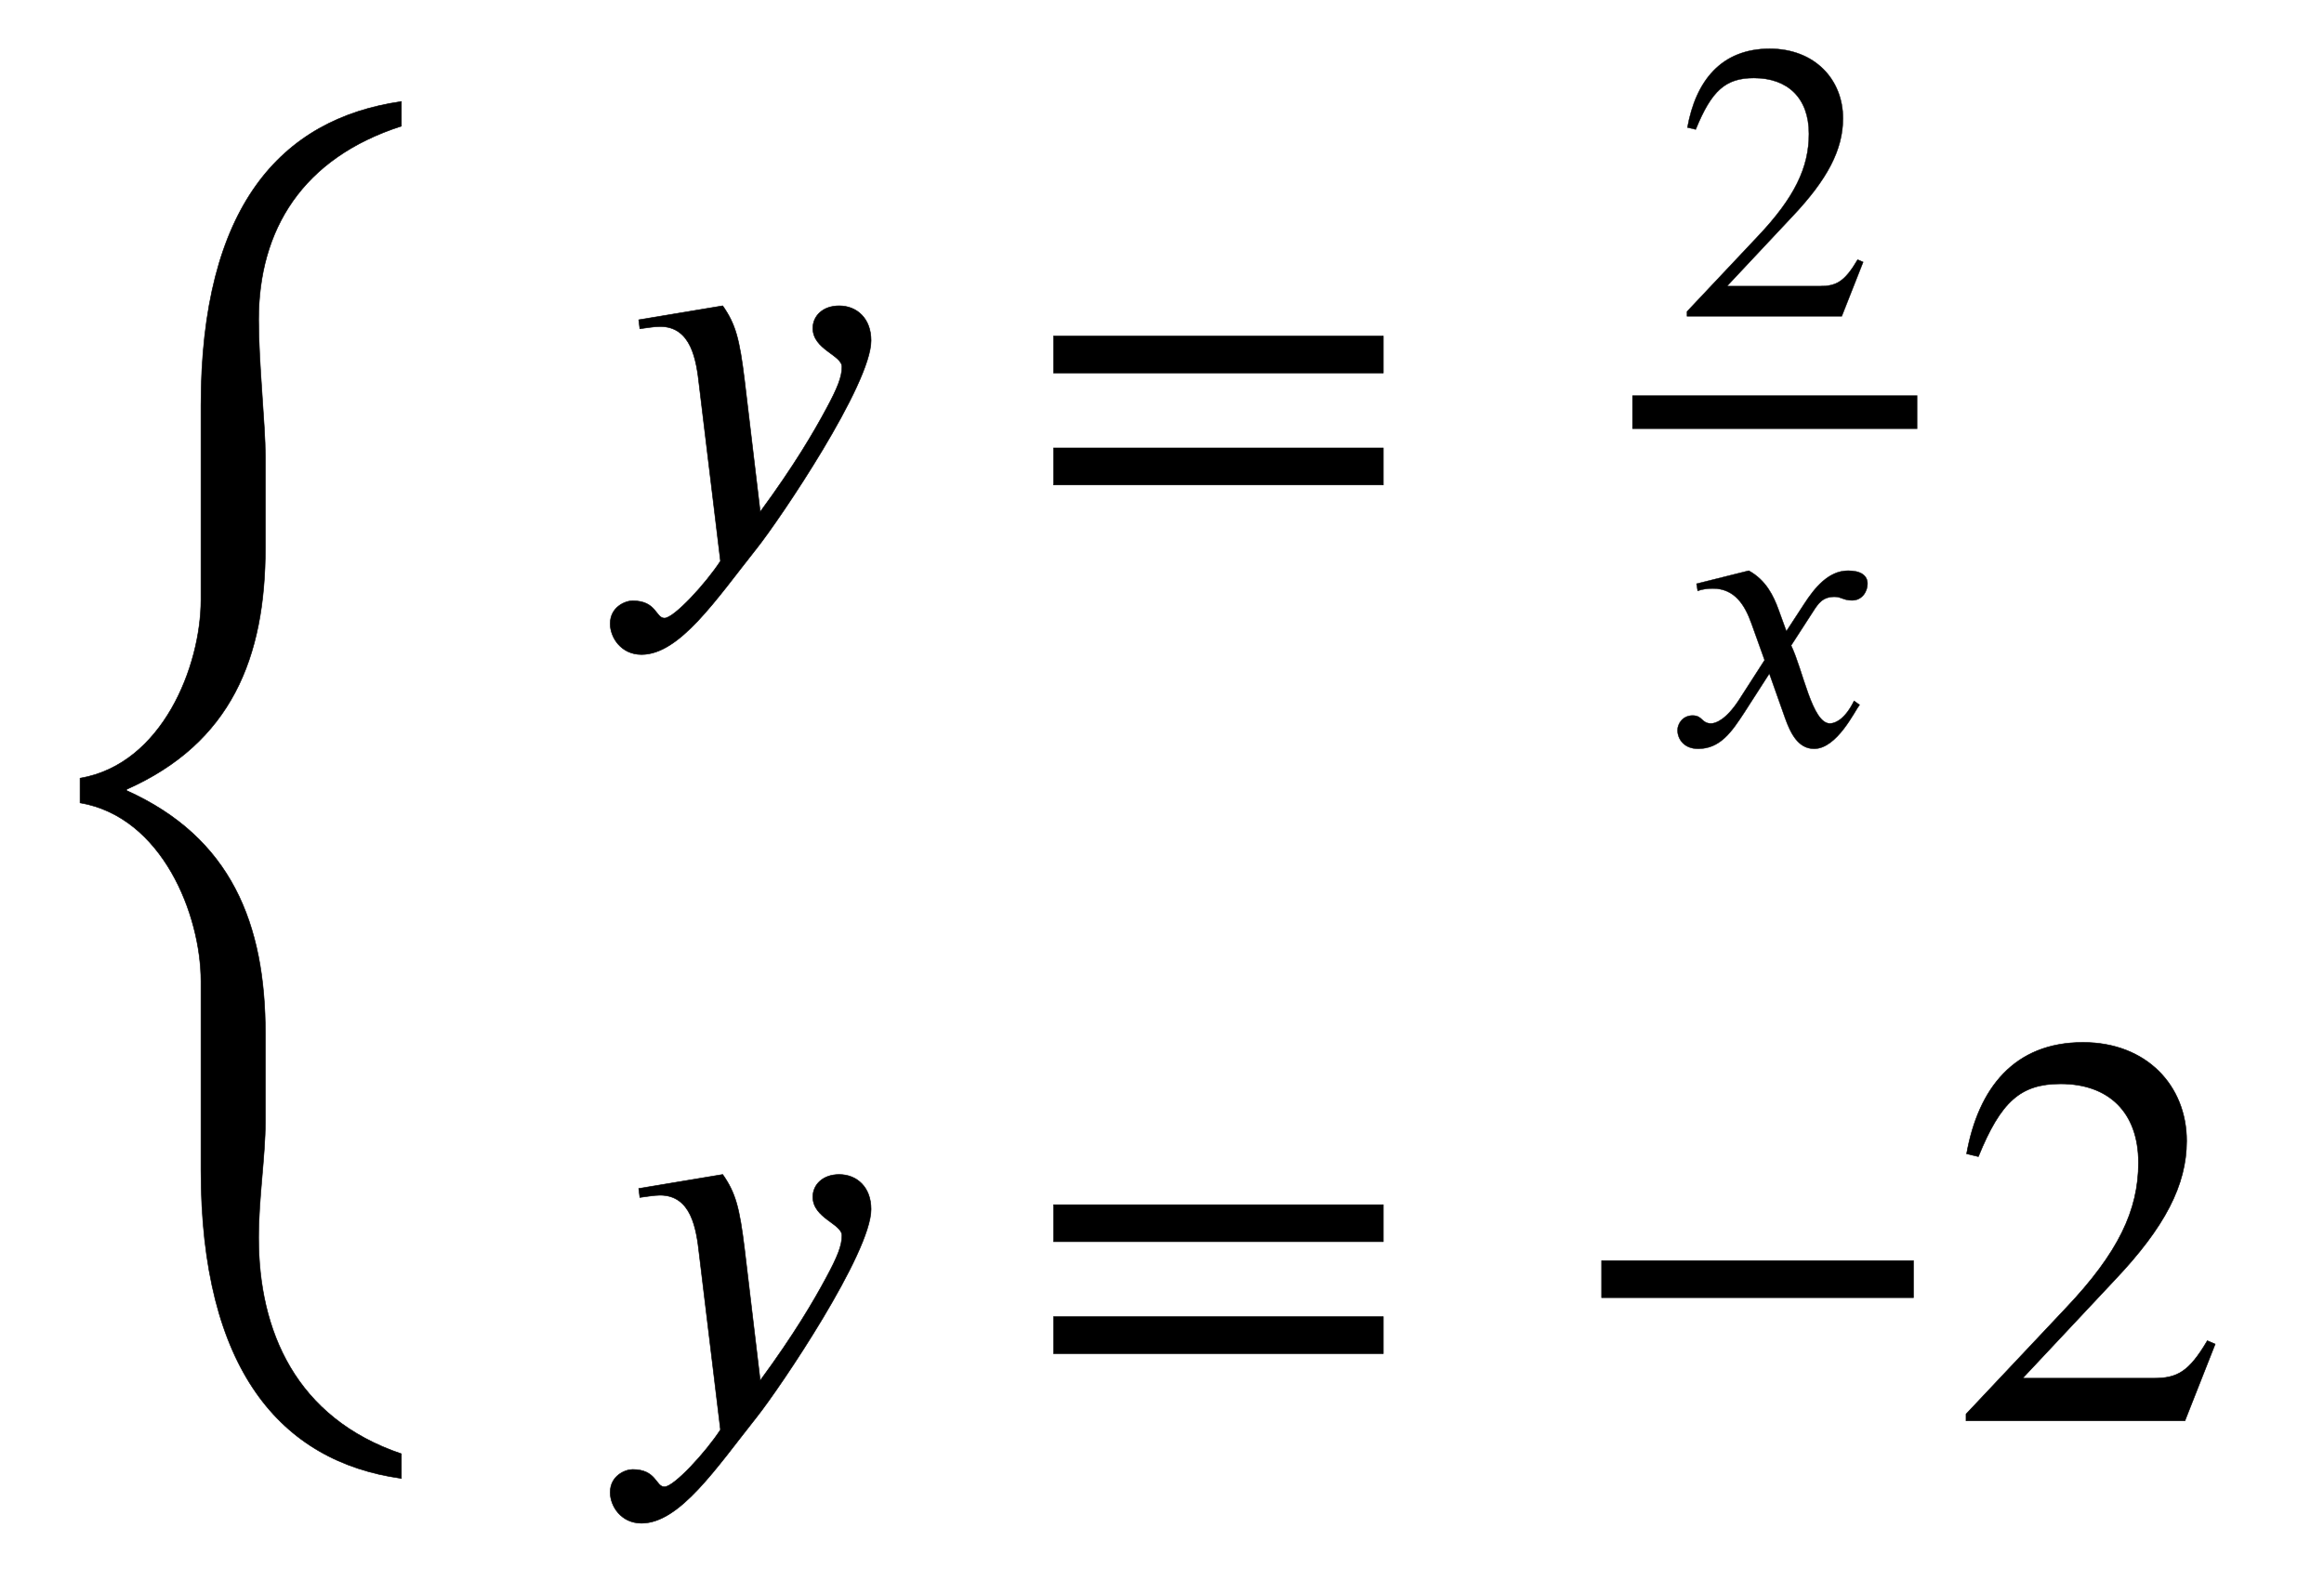 <svg xmlns="http://www.w3.org/2000/svg" xmlns:xlink="http://www.w3.org/1999/xlink" data-style="vertical-align:-2.757ex" width="9.642ex" height="6.616ex" aria-labelledby="MathJax-SVG-1-Title" viewBox="0 -1661.3 4151.4 2848.4"><defs aria-hidden="true"><path id="b" stroke-width="1" d="M270 307l28-235c61 83 96 143 118 184 20 37 28 57 28 75 0 21-52 31-52 69 0 22 18 40 47 40 32 0 57-23 57-62 0-78-162-318-204-371-73-92-138-190-206-190-37 0-56 31-56 55 0 30 27 41 40 41 43 0 41-31 57-31 17 0 74 62 100 102l-38 314c-5 45-14 105-70 105-11 0-27-3-36-4l-2 16 150 25c23-33 30-59 39-133z"/><path id="c" stroke-width="1" d="M637 320H48v66h589v-66zm0-200H48v66h589v-66z"/><path id="d" stroke-width="1" d="M474 137L420 0H29v12l178 189c94 99 130 175 130 260 0 91-54 141-139 141-72 0-107-32-147-130l-21 5c21 117 85 199 208 199 113 0 185-77 185-176 0-79-39-154-128-248L130 76h234c42 0 63 11 96 67z"/><path id="e" stroke-width="1" d="M305 288l45 69c26 40 61 84 111 84 32 0 49-12 49-33 0-19-13-42-39-42-22 0-27 9-44 9-30 0-41-16-55-38l-55-85c30-62 53-197 98-197 16 0 40 14 61 57l14-10C478 87 433-9 375-9c-41 0-60 41-73 77l-40 113-63-98C167 34 138-9 82-9 46-9 30 16 30 38c0 16 13 37 38 37 26 0 22-20 47-20 12 0 38 10 70 59l65 101-33 92c-17 48-43 89-98 89-13 0-28-2-38-6l-3 18 132 33c44-24 63-65 75-98z"/><path id="f" stroke-width="1" d="M621 220H64v66h557v-66z"/><path id="a" stroke-width="1" d="M717-350v-44c-216 30-358 196-358 551v337c0 119-69 294-216 319v44c147 25 216 200 216 319v347c0 354 142 512 358 543v-44c-177-57-255-185-255-346 0-78 12-187 12-244v-163c0-197-61-349-248-432v-2c187-84 248-238 248-434V244c0-64-12-136-12-208 0-166 66-322 255-386z"/></defs><g fill="currentColor" stroke="currentColor" stroke-width="0" aria-hidden="true" transform="scale(1 -1)"><use y="-586" xlink:href="#a"/><g transform="translate(1060 675)"><use xlink:href="#b"/><use x="774" xlink:href="#c"/><g transform="translate(1856)"><path stroke="none" d="M0 220h509v60H0z"/><use x="109" y="596" transform="scale(.707)" xlink:href="#d"/><use x="84" y="-488" transform="scale(.707)" xlink:href="#e"/></g></g><g transform="translate(1060 -877)"><use xlink:href="#b"/><use x="774" xlink:href="#c"/><use x="1737" xlink:href="#f"/><use x="2423" xlink:href="#d"/></g></g></svg>